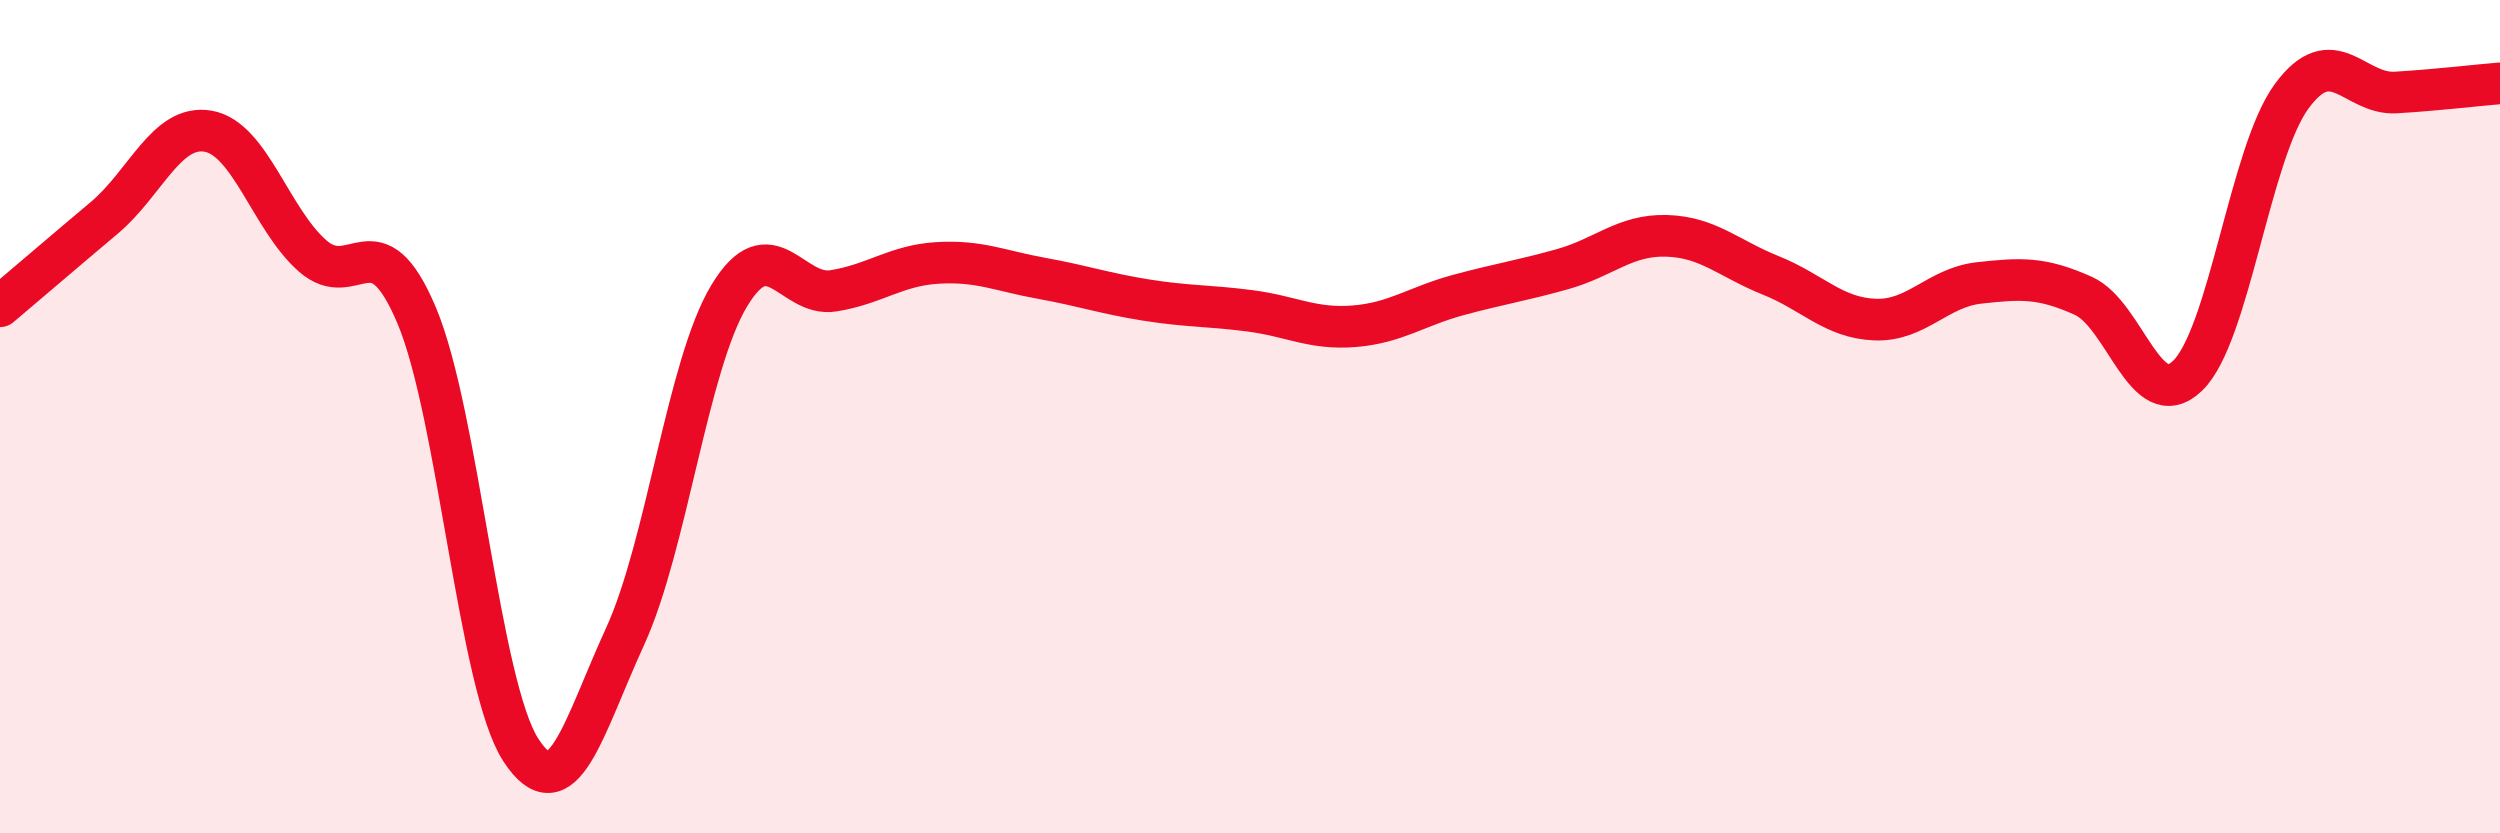 
    <svg width="60" height="20" viewBox="0 0 60 20" xmlns="http://www.w3.org/2000/svg">
      <path
        d="M 0,7.35 C 0.5,6.93 1.5,6.07 2.5,5.23 C 3.5,4.39 4,2.97 5,3.15 C 6,3.33 6.5,5.26 7.5,6.14 C 8.5,7.02 9,5.2 10,7.57 C 11,9.94 11.5,16.46 12.5,18 C 13.5,19.54 14,17.46 15,15.28 C 16,13.1 16.5,8.76 17.5,7.1 C 18.5,5.44 19,7.14 20,6.98 C 21,6.82 21.5,6.37 22.5,6.31 C 23.5,6.25 24,6.5 25,6.68 C 26,6.86 26.5,7.04 27.5,7.2 C 28.5,7.36 29,7.33 30,7.46 C 31,7.59 31.5,7.91 32.5,7.83 C 33.5,7.75 34,7.35 35,7.08 C 36,6.81 36.5,6.74 37.5,6.46 C 38.5,6.18 39,5.63 40,5.66 C 41,5.69 41.5,6.21 42.5,6.61 C 43.5,7.01 44,7.63 45,7.67 C 46,7.71 46.5,6.9 47.5,6.79 C 48.5,6.68 49,6.65 50,7.1 C 51,7.55 51.5,9.98 52.5,9.02 C 53.5,8.06 54,3.67 55,2.31 C 56,0.95 56.5,2.28 57.5,2.22 C 58.5,2.16 59.5,2.04 60,2L60 20L0 20Z"
        fill="#EB0A25"
        opacity="0.1"
        stroke-linecap="round"
        stroke-linejoin="round"
      />
      <path
        d="M 0,7.35 C 0.5,6.93 1.5,6.07 2.5,5.23 C 3.5,4.39 4,2.97 5,3.15 C 6,3.33 6.5,5.26 7.5,6.14 C 8.5,7.02 9,5.2 10,7.57 C 11,9.94 11.5,16.46 12.5,18 C 13.5,19.54 14,17.46 15,15.28 C 16,13.1 16.5,8.76 17.5,7.1 C 18.5,5.44 19,7.14 20,6.98 C 21,6.82 21.5,6.37 22.5,6.31 C 23.5,6.25 24,6.5 25,6.68 C 26,6.86 26.5,7.04 27.5,7.2 C 28.5,7.36 29,7.33 30,7.46 C 31,7.59 31.5,7.91 32.5,7.83 C 33.5,7.75 34,7.35 35,7.08 C 36,6.81 36.5,6.74 37.5,6.46 C 38.5,6.18 39,5.63 40,5.66 C 41,5.69 41.5,6.21 42.5,6.61 C 43.5,7.01 44,7.63 45,7.67 C 46,7.71 46.5,6.9 47.5,6.79 C 48.5,6.68 49,6.65 50,7.1 C 51,7.55 51.5,9.98 52.5,9.02 C 53.5,8.06 54,3.67 55,2.31 C 56,0.95 56.5,2.28 57.5,2.22 C 58.5,2.16 59.5,2.04 60,2"
        stroke="#EB0A25"
        stroke-width="1"
        fill="none"
        stroke-linecap="round"
        stroke-linejoin="round"
      />
    </svg>
  